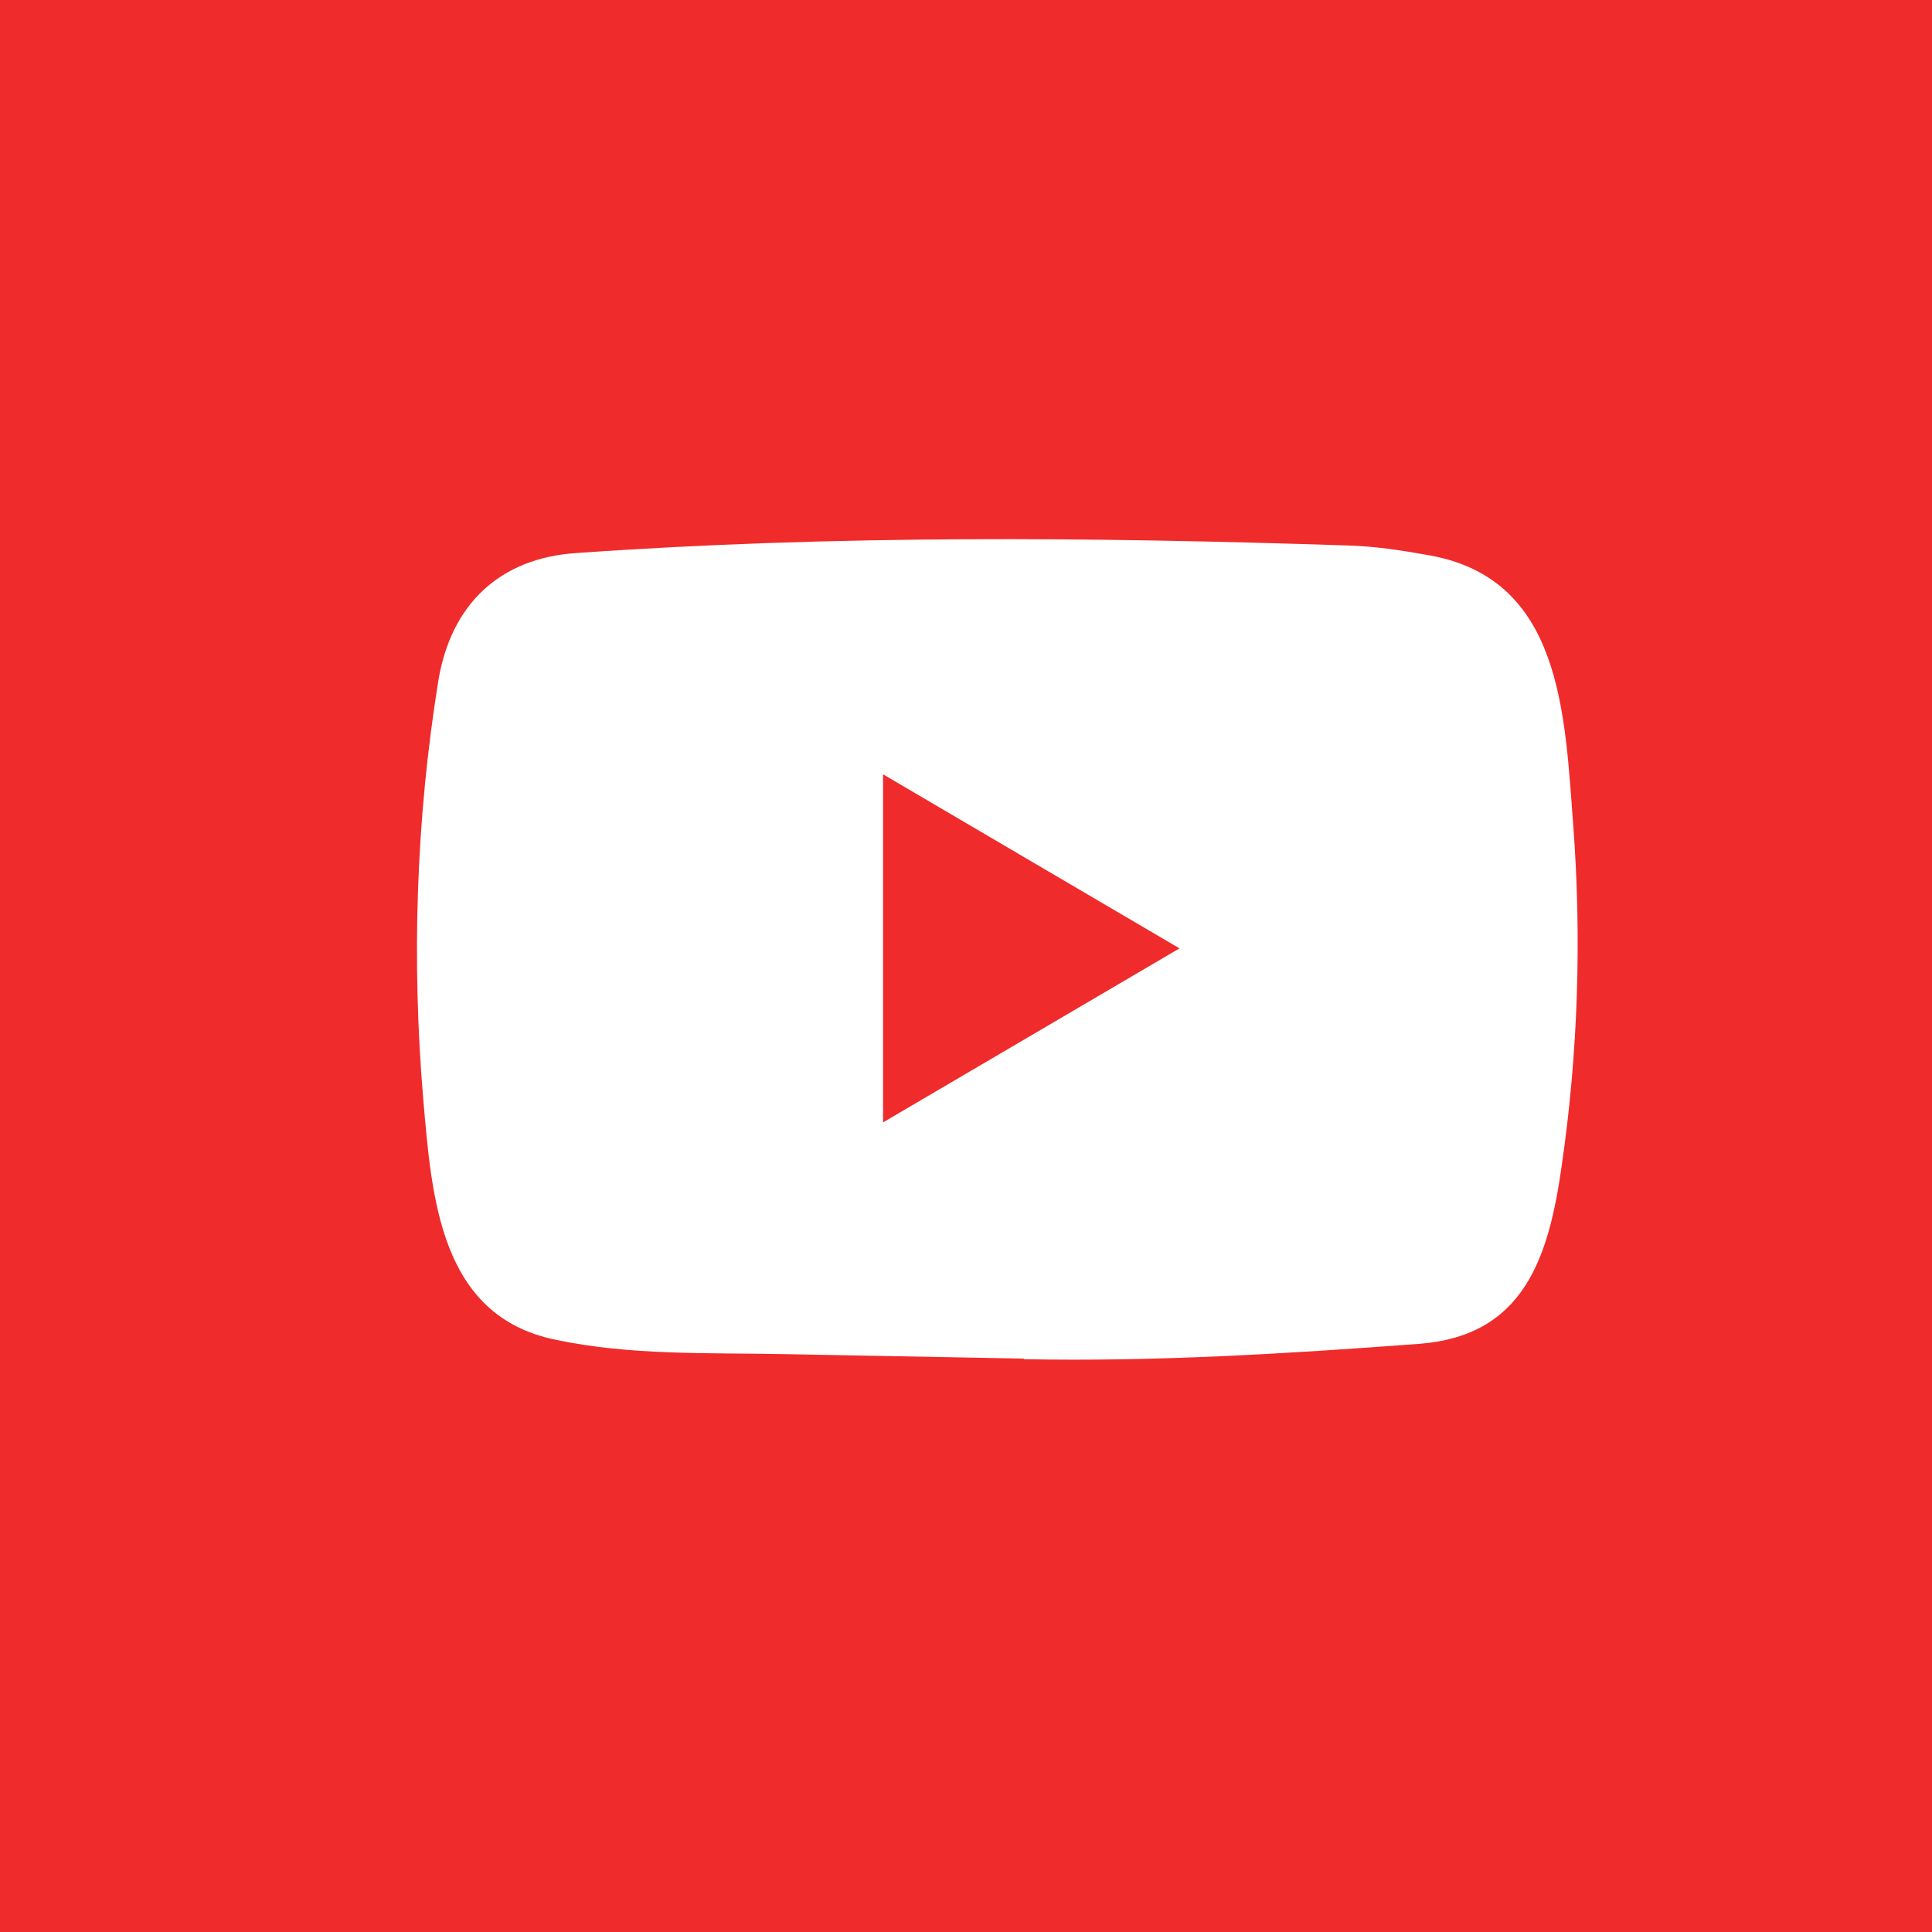 <svg width="87" height="87" viewBox="0 0 87 87" fill="none" xmlns="http://www.w3.org/2000/svg">
<rect width="87" height="87" fill="#F02B2B"/>
<path d="M46.069 61.179L35.345 60.978C31.873 60.909 28.393 61.048 24.989 60.324C19.811 59.243 19.444 53.943 19.06 49.497C18.531 43.246 18.736 36.882 19.734 30.684C20.297 27.206 22.515 25.131 25.944 24.905C37.521 24.085 49.174 24.182 60.725 24.565C61.945 24.6 63.173 24.791 64.376 25.009C70.314 26.073 70.458 32.08 70.843 37.136C71.227 42.245 71.065 47.379 70.331 52.453C69.743 56.654 68.617 60.177 63.864 60.517C57.909 60.962 52.091 61.32 46.12 61.206C46.12 61.179 46.086 61.179 46.069 61.179ZM39.764 50.543C44.252 47.91 48.654 45.321 53.115 42.706C48.62 40.073 44.226 37.484 39.764 34.868V50.543Z" fill="white"/>
</svg>
